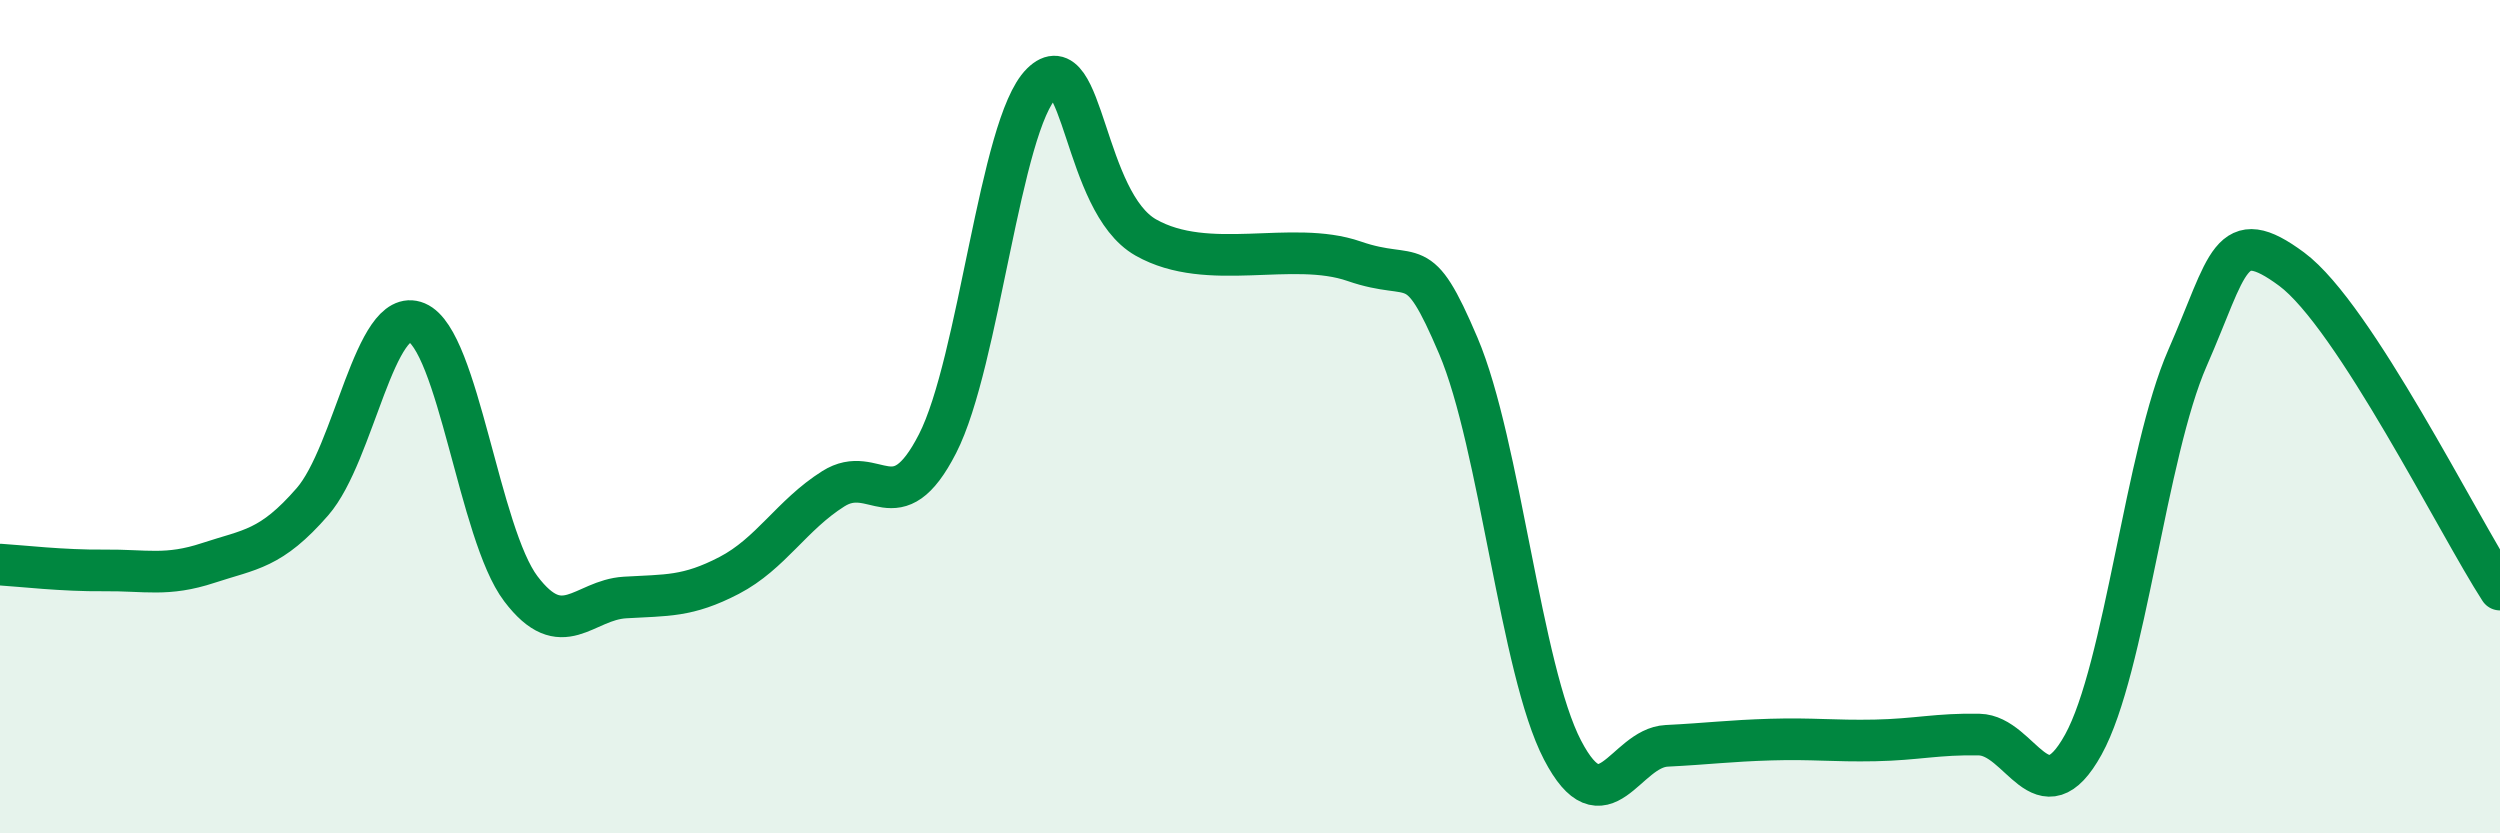 
    <svg width="60" height="20" viewBox="0 0 60 20" xmlns="http://www.w3.org/2000/svg">
      <path
        d="M 0,13.55 C 0.5,13.58 1.5,13.7 2.5,13.69 C 3.5,13.68 4,13.84 5,13.51 C 6,13.18 6.5,13.19 7.5,12.04 C 8.5,10.89 9,7.32 10,7.74 C 11,8.16 11.5,12.81 12.5,14.13 C 13.5,15.45 14,14.4 15,14.34 C 16,14.28 16.5,14.33 17.5,13.81 C 18.5,13.29 19,12.36 20,11.73 C 21,11.1 21.5,12.6 22.5,10.65 C 23.5,8.7 24,2.99 25,2 C 26,1.01 26,4.85 27.5,5.7 C 29,6.55 31,5.75 32.5,6.27 C 34,6.79 34,5.95 35,8.3 C 36,10.65 36.5,16.08 37.5,18 C 38.5,19.92 39,17.95 40,17.9 C 41,17.85 41.5,17.78 42.5,17.75 C 43.5,17.72 44,17.79 45,17.77 C 46,17.75 46.5,17.61 47.5,17.63 C 48.5,17.65 49,19.68 50,17.87 C 51,16.06 51.5,10.87 52.5,8.59 C 53.5,6.31 53.5,5.35 55,6.46 C 56.5,7.57 59,12.61 60,14.15L60 20L0 20Z"
        fill="#008740"
        opacity="0.1"
        stroke-linecap="round"
        stroke-linejoin="round"
      />
      <path
        d="M 0,13.55 C 0.5,13.58 1.5,13.7 2.5,13.69 C 3.5,13.68 4,13.84 5,13.51 C 6,13.18 6.5,13.19 7.5,12.04 C 8.5,10.89 9,7.32 10,7.74 C 11,8.16 11.5,12.81 12.5,14.13 C 13.5,15.45 14,14.4 15,14.34 C 16,14.28 16.5,14.33 17.5,13.81 C 18.5,13.29 19,12.36 20,11.73 C 21,11.1 21.5,12.6 22.5,10.65 C 23.5,8.7 24,2.99 25,2 C 26,1.01 26,4.85 27.5,5.7 C 29,6.55 31,5.75 32.5,6.27 C 34,6.79 34,5.95 35,8.3 C 36,10.65 36.5,16.08 37.5,18 C 38.5,19.92 39,17.95 40,17.9 C 41,17.85 41.5,17.78 42.5,17.75 C 43.5,17.72 44,17.79 45,17.77 C 46,17.75 46.5,17.61 47.5,17.63 C 48.5,17.65 49,19.68 50,17.87 C 51,16.06 51.5,10.87 52.5,8.59 C 53.5,6.31 53.5,5.35 55,6.46 C 56.5,7.57 59,12.61 60,14.15"
        stroke="#008740"
        stroke-width="1"
        fill="none"
        stroke-linecap="round"
        stroke-linejoin="round"
      />
    </svg>
  